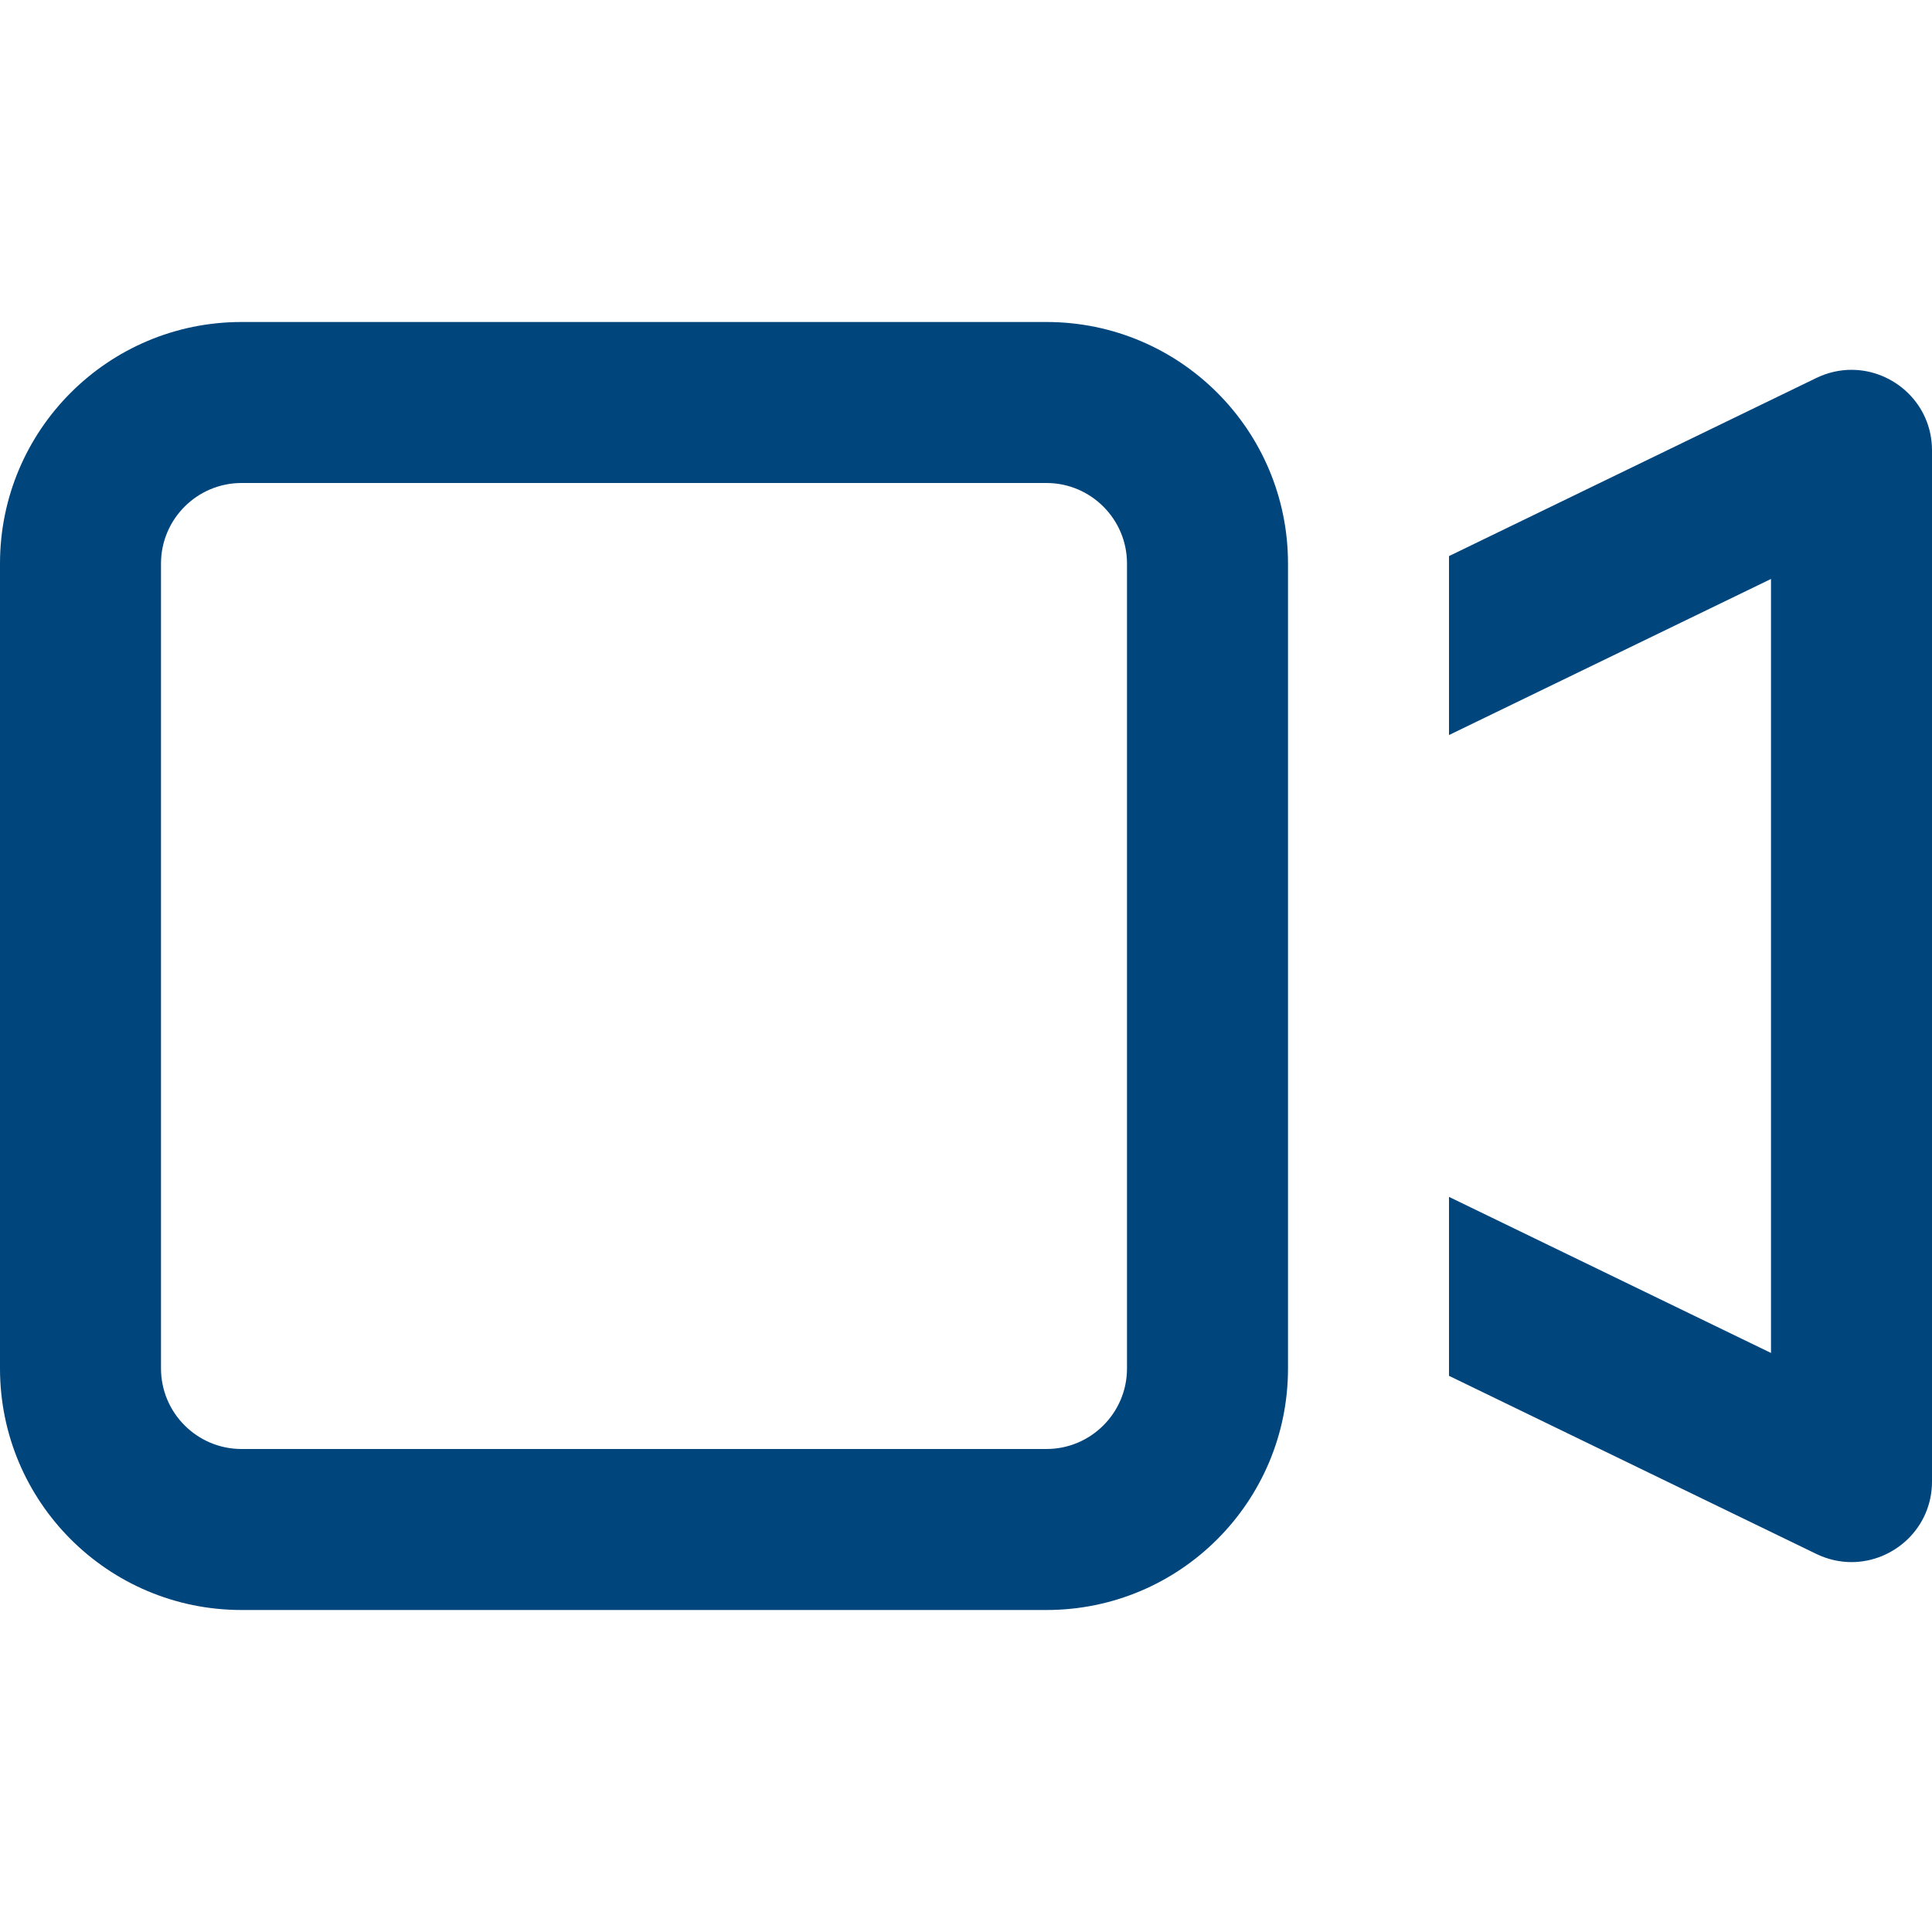 <?xml version="1.0" encoding="UTF-8"?>
<svg width="24px" height="24px" viewBox="0 0 24 24" version="1.1" xmlns="http://www.w3.org/2000/svg" xmlns:xlink="http://www.w3.org/1999/xlink">
    <title>_Icon/Icon100/continuousshot_blue_24</title>
    <g id="_Icon/Icon100/continuousshot_blue_24" stroke="none" stroke-width="1" fill="none" fill-rule="evenodd">
        <path d="M24,5.596 L24,18.404 C24,18.983 23.525,19.405 23,19.405 C22.855,19.405 22.707,19.373 22.564,19.304 L18,17.091 L18,14.868 L22,16.807 L22,7.192 L18,9.131 L18,6.908 L22.564,4.695 C22.707,4.626 22.856,4.594 23,4.594 C23.525,4.594 24,5.016 24,5.595 L24,5.596 Z M16,7 L16,17 C16,18.657 14.657,20 13,20 L3,20 C1.343,20 0,18.657 0,17 L0,7 C0,5.343 1.343,4 3,4 L13,4 C14.657,4 16,5.343 16,7 Z M14,7 C14,6.449 13.551,6 13,6 L3,6 C2.449,6 2,6.449 2,7 L2,17 C2,17.551 2.449,18 3,18 L13,18 C13.551,18 14,17.551 14,17 L14,7 Z" id="Vector" fill="#00457C" fill-rule="nonzero"></path>
    </g>
</svg>